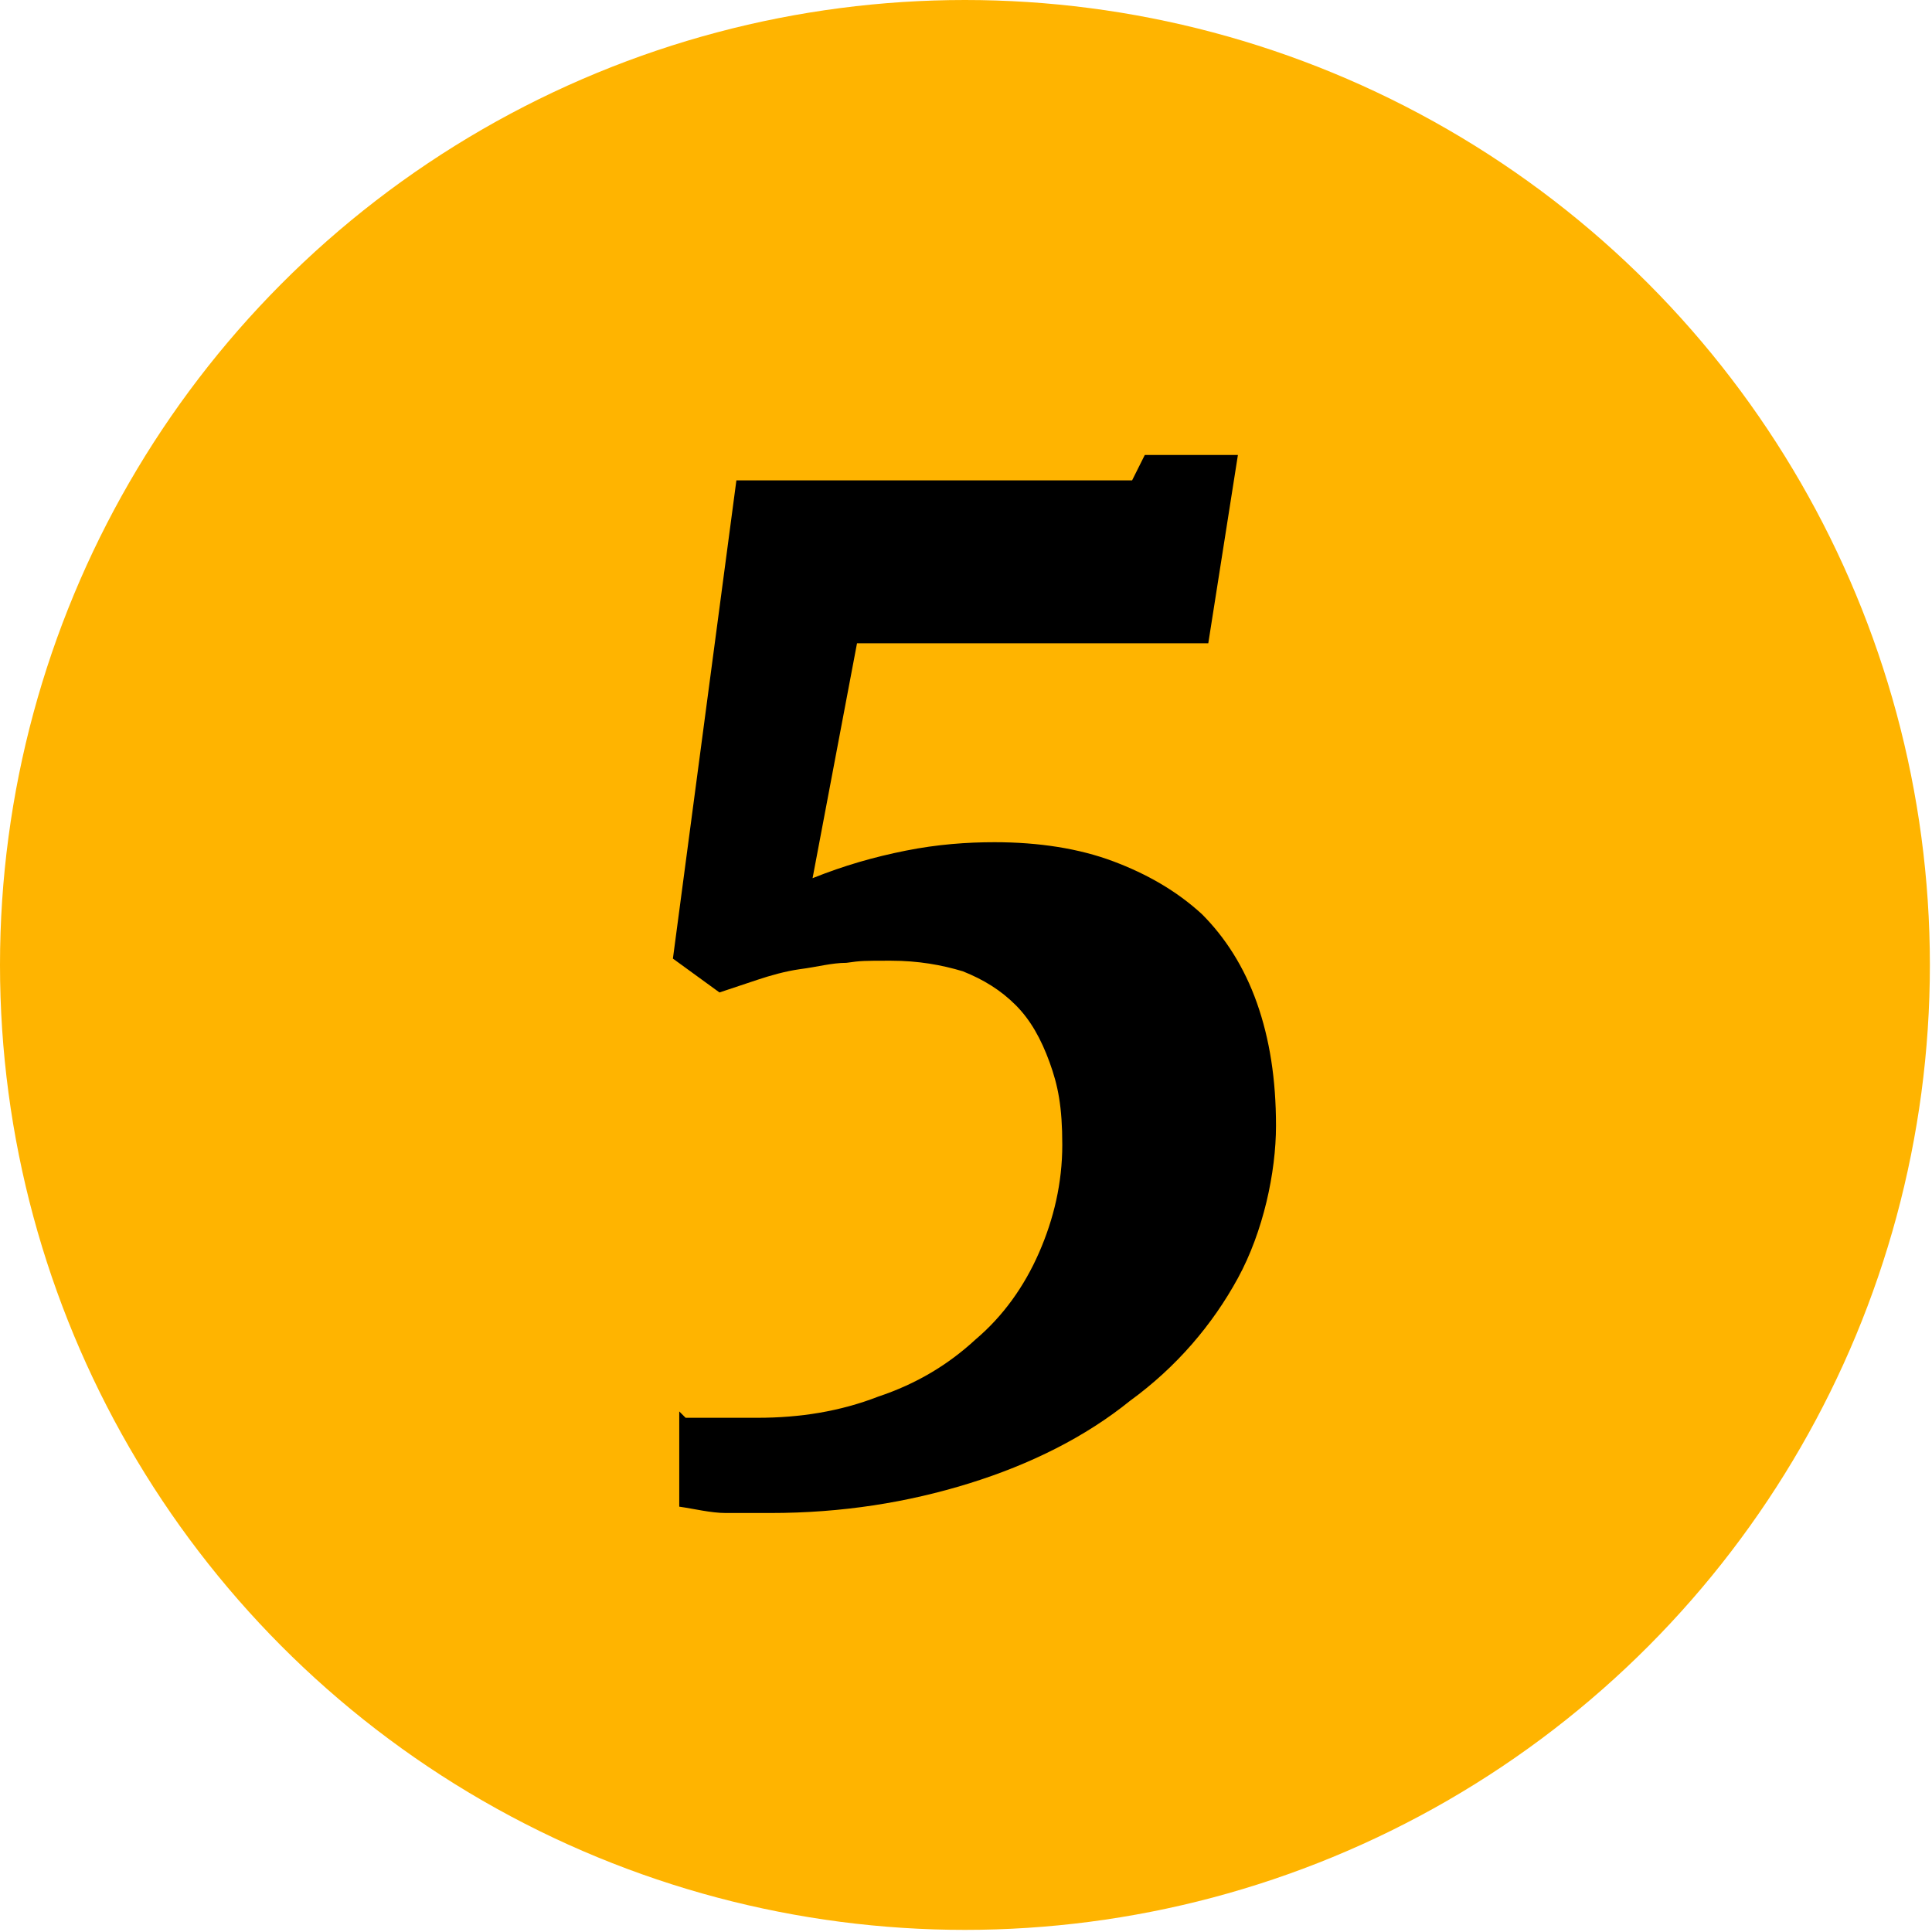 <?xml version="1.0" encoding="UTF-8"?> <svg xmlns="http://www.w3.org/2000/svg" id="Lager_1" version="1.1" viewBox="0 0 91.3 91.3"><!-- Generator: Adobe Illustrator 29.5.1, SVG Export Plug-In . SVG Version: 2.1.0 Build 141) --><defs><style> .st0 { fill: #ffb400; } </style></defs><circle class="st0" cx="45.6" cy="45.6" r="45.6"></circle><path d="M32.4,67c.6,0,1.2,0,1.7,0,.6,0,1.2,0,1.7,0,2,0,3.9-.3,5.7-1,1.8-.6,3.3-1.5,4.6-2.7,1.3-1.1,2.3-2.5,3-4.1.7-1.6,1.1-3.3,1.1-5.1s-.2-2.8-.6-3.9c-.4-1.1-.9-2-1.6-2.7-.7-.7-1.5-1.2-2.5-1.6-1-.3-2.1-.5-3.4-.5s-1.4,0-2.1.1c-.7,0-1.4.2-2.2.3-.7.1-1.4.3-2,.5s-1.2.4-1.8.6l-2.2-1.6,3-22.6h18.7l.6-1.2h4.4l-1.4,8.9h-16.6l-2.1,11.1c1.5-.6,2.9-1,4.4-1.3,1.5-.3,2.9-.4,4.2-.4,2.1,0,4,.3,5.6.9s3,1.4,4.2,2.5c1.1,1.1,2,2.5,2.6,4.2.6,1.7.9,3.6.9,5.8s-.6,5-1.8,7.2c-1.2,2.2-2.9,4.2-5.1,5.8-2.1,1.7-4.7,3-7.6,3.9-2.9.9-6,1.4-9.4,1.4s-1.4,0-2.1,0c-.7,0-1.5-.2-2.2-.3v-4.5Z"></path></svg> 